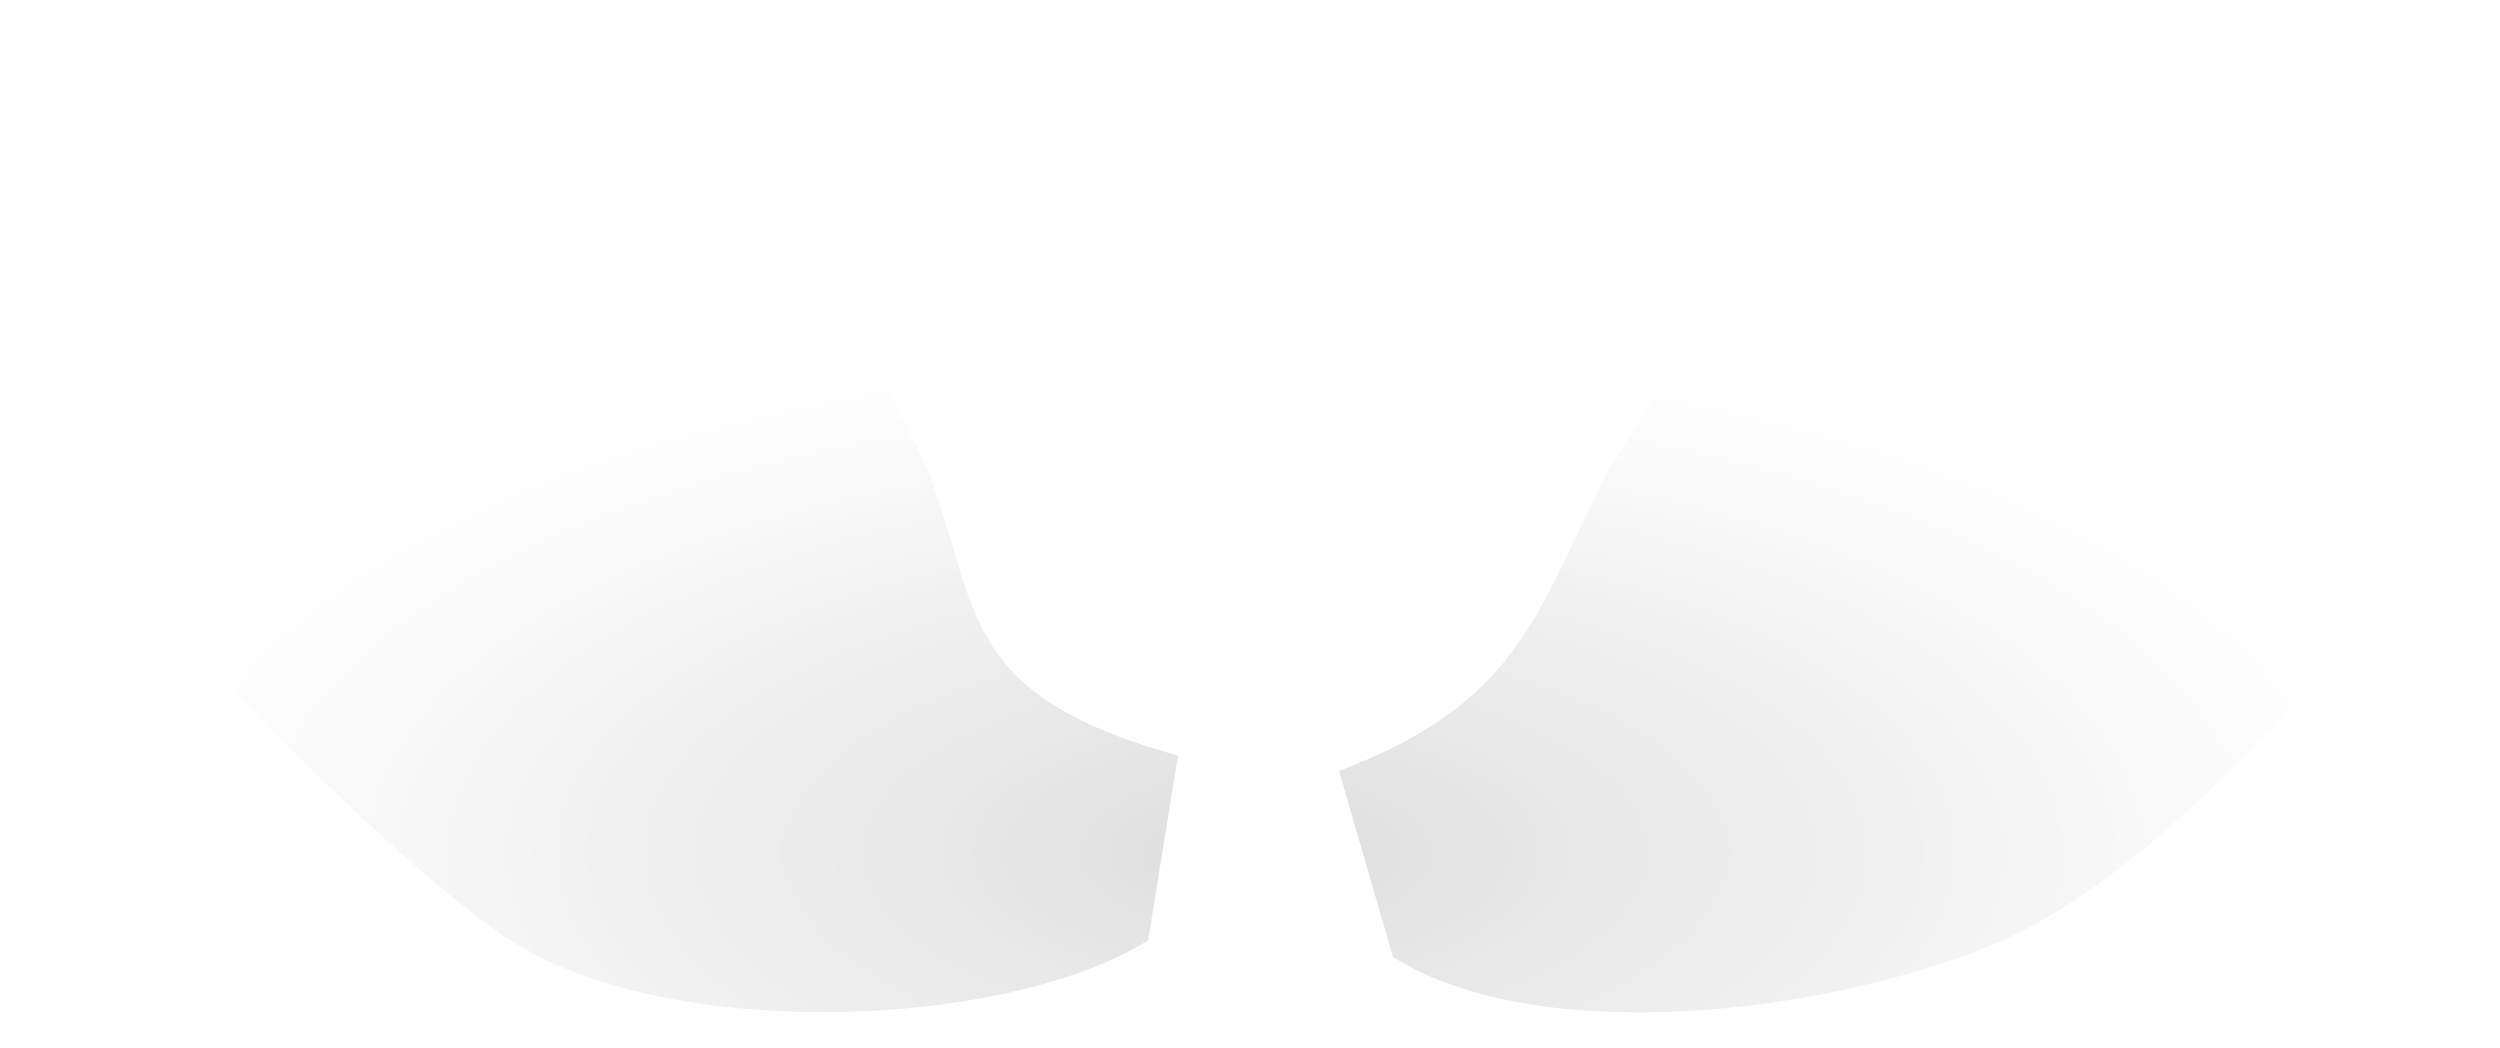 <?xml version="1.0" encoding="utf-8"?>
<svg xmlns="http://www.w3.org/2000/svg" fill="none" height="100%" overflow="visible" preserveAspectRatio="none" style="display: block;" viewBox="0 0 31 13" width="100%">
<g id="shadow" opacity="0.8" style="mix-blend-mode:multiply">
<path d="M11.813 6.777C11.738 6.524 11.658 6.255 11.553 5.966C10.957 4.339 8.199 0.714 7.379 0.197C6.56 -0.321 5.814 0.197 4.1 1.602C3.501 2.094 2.809 2.577 2.167 3.025C0.975 3.858 -0.047 4.572 0.002 5.005C0.076 5.67 4.398 10.405 6.336 11.662C8.274 12.92 12.447 12.772 14.236 11.662L14.608 9.369C12.4 8.76 12.161 7.951 11.813 6.777Z" fill="url(#paint0_radial_0_123)"/>
<path d="M19.534 6.678C19.616 6.505 19.703 6.324 19.796 6.137C20.308 5.112 21.284 3.818 22.176 2.634C22.84 1.754 23.457 0.935 23.805 0.332C24.029 -0.057 25.215 0.481 26.922 1.895C27.62 2.473 28.442 2.989 29.165 3.442C30.211 4.099 31.049 4.625 31.005 5.021C30.931 5.69 27.592 10.528 24.695 11.719C22.562 12.596 19.054 12.984 17.273 11.867L16.604 9.56C18.499 8.84 18.928 7.944 19.534 6.678Z" fill="url(#paint1_radial_0_123)"/>
</g>
<defs>
<radialGradient cx="0" cy="0" gradientTransform="translate(15.572 10.561) rotate(-90) scale(7.432 16.589)" gradientUnits="userSpaceOnUse" id="paint0_radial_0_123" r="1">
<stop stop-opacity="0.16"/>
<stop offset="0.839" stop-opacity="0"/>
</radialGradient>
<radialGradient cx="0" cy="0" gradientTransform="translate(15.572 10.561) rotate(-90) scale(7.432 16.589)" gradientUnits="userSpaceOnUse" id="paint1_radial_0_123" r="1">
<stop stop-opacity="0.16"/>
<stop offset="0.839" stop-opacity="0"/>
</radialGradient>
</defs>
</svg>